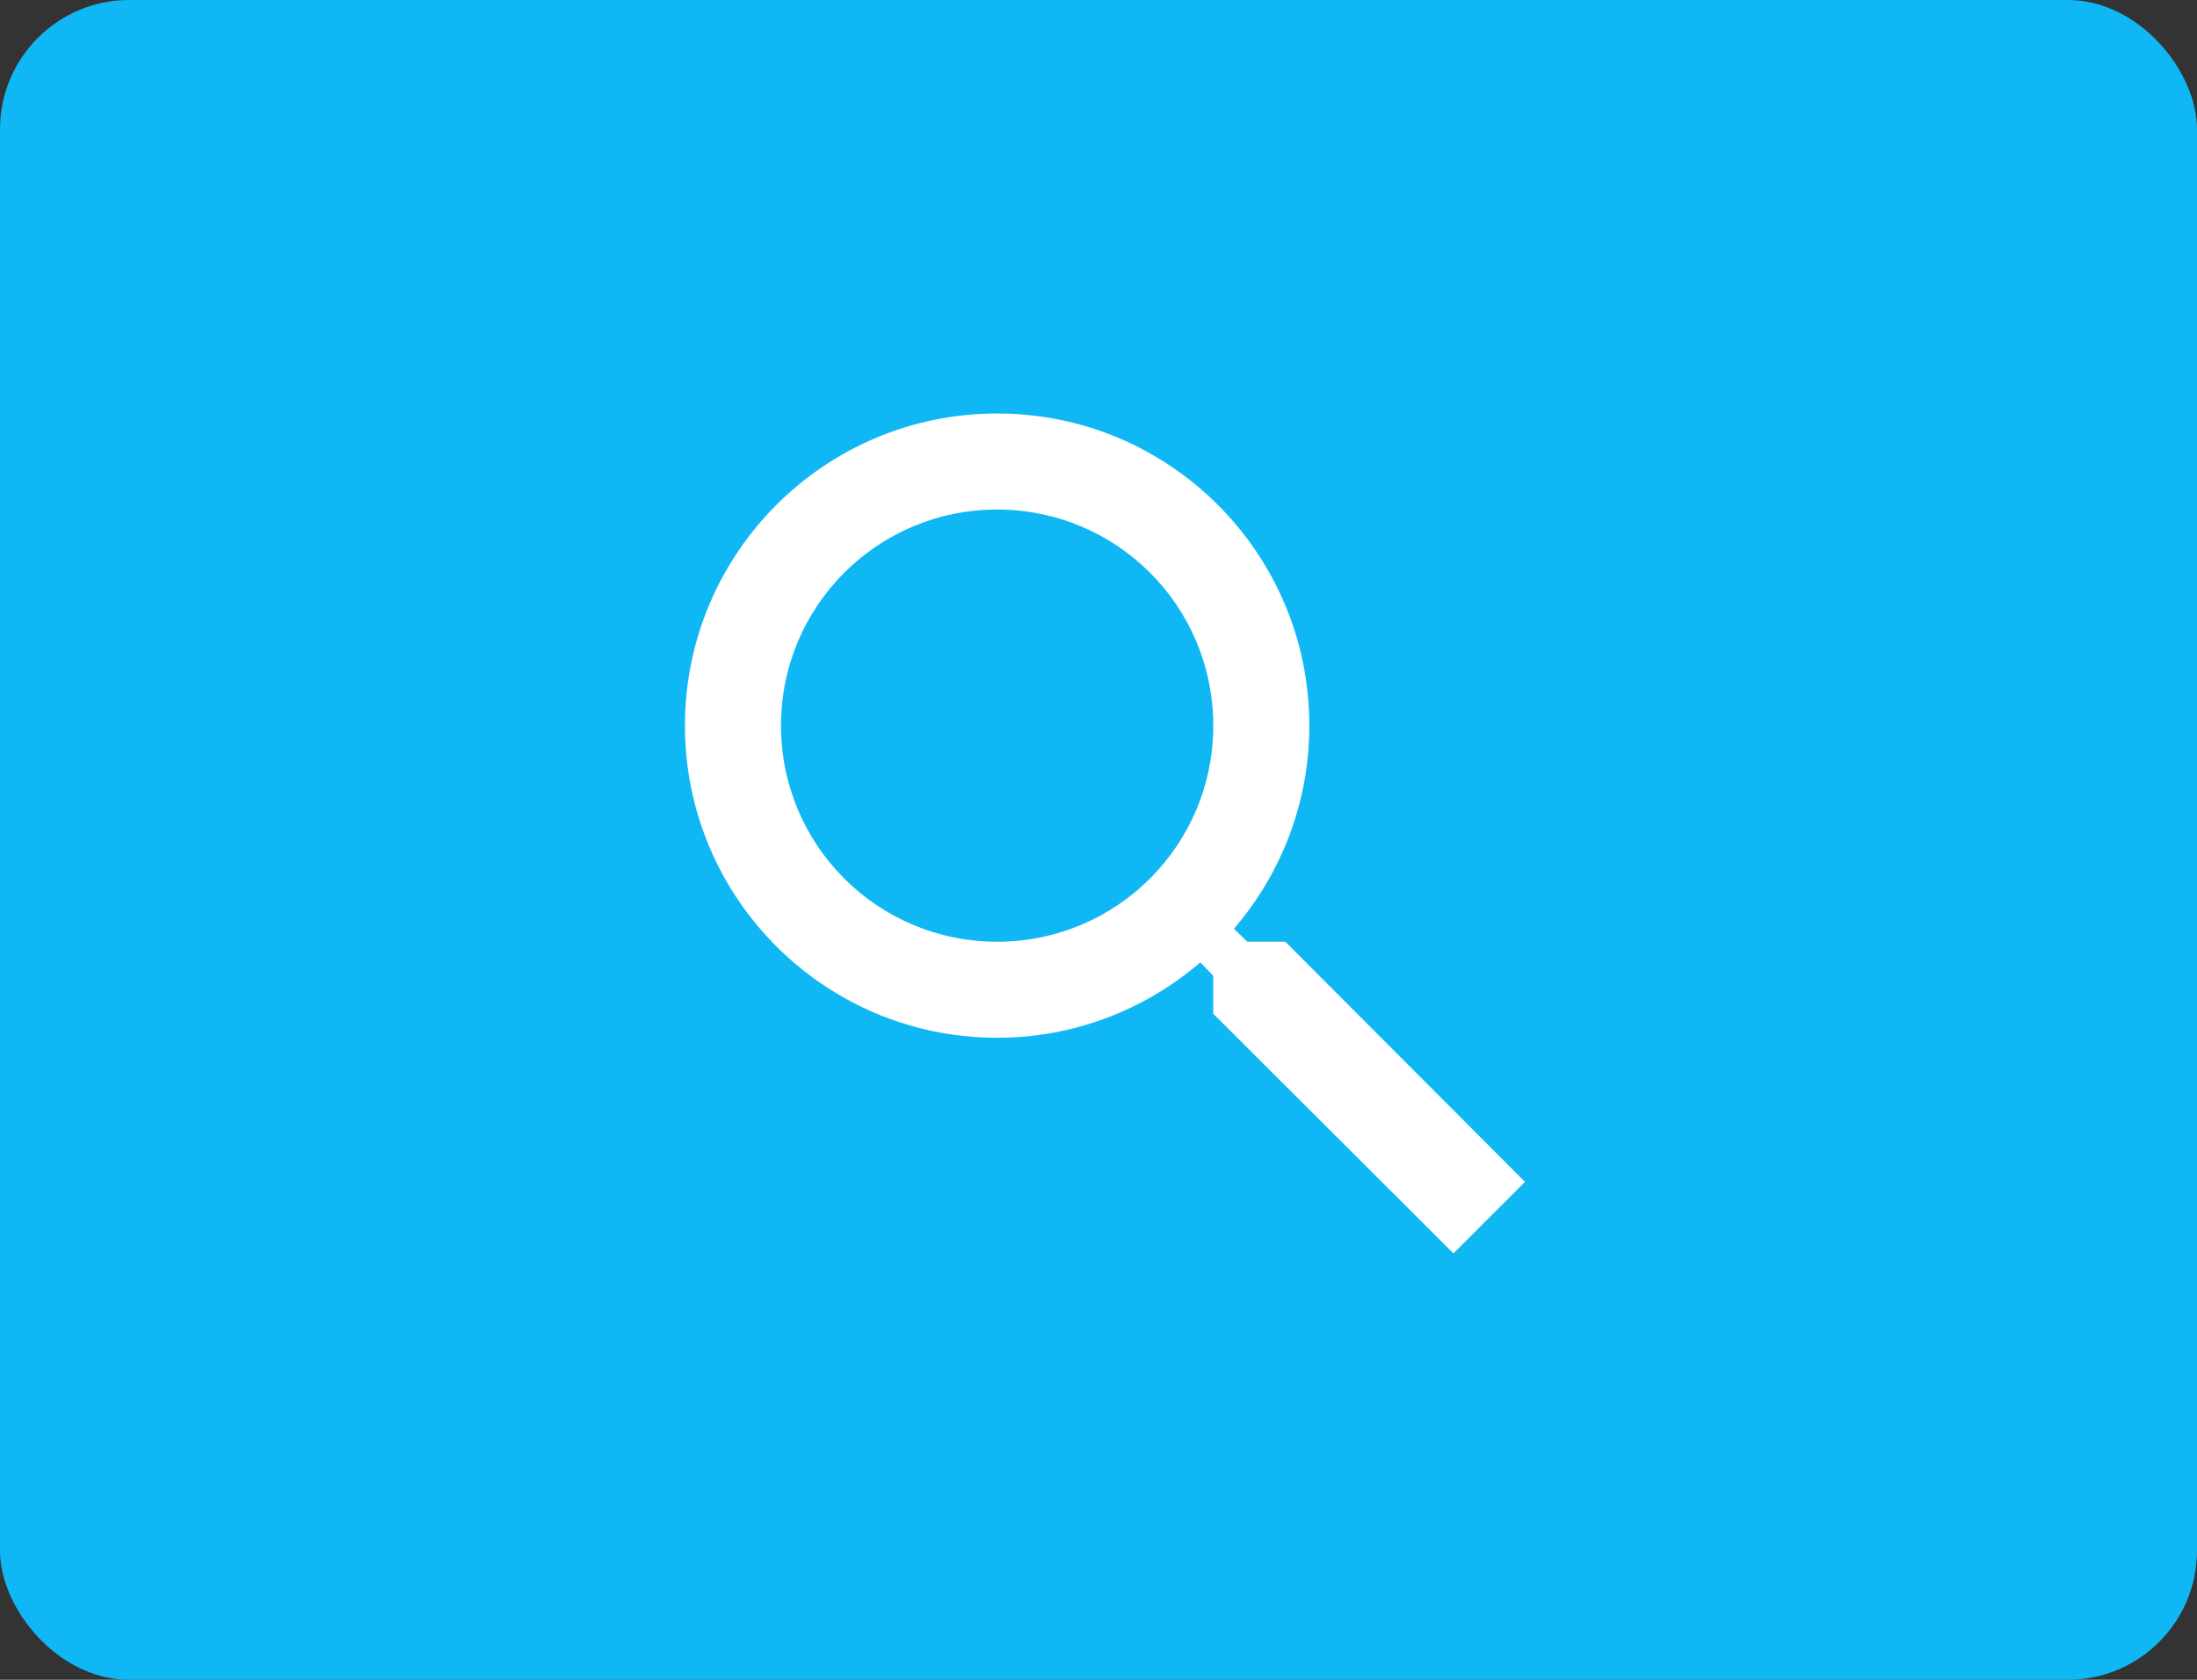 <svg width="170" height="130" viewBox="0 0 170 130" fill="none" xmlns="http://www.w3.org/2000/svg">
<rect x="0" y="0" width="170" height="130" fill="#333333" stroke="none"/>
<rect width="170" height="130" rx="10" fill="#0FB8F5"/>
<path d="M99.455 72.88H96.519L95.479 71.877C99.121 67.64 101.313 62.14 101.313 56.157C101.313 42.815 90.499 32 77.157 32C63.815 32 53 42.815 53 56.157C53 69.499 63.815 80.313 77.157 80.313C83.14 80.313 88.64 78.121 92.877 74.479L93.88 75.519V78.455L112.463 97L118 91.463L99.455 72.88V72.88ZM77.157 72.88C67.903 72.88 60.433 65.41 60.433 56.157C60.433 46.903 67.903 39.433 77.157 39.433C86.41 39.433 93.88 46.903 93.88 56.157C93.88 65.41 86.41 72.88 77.157 72.88Z" fill="white"/>
</svg>
